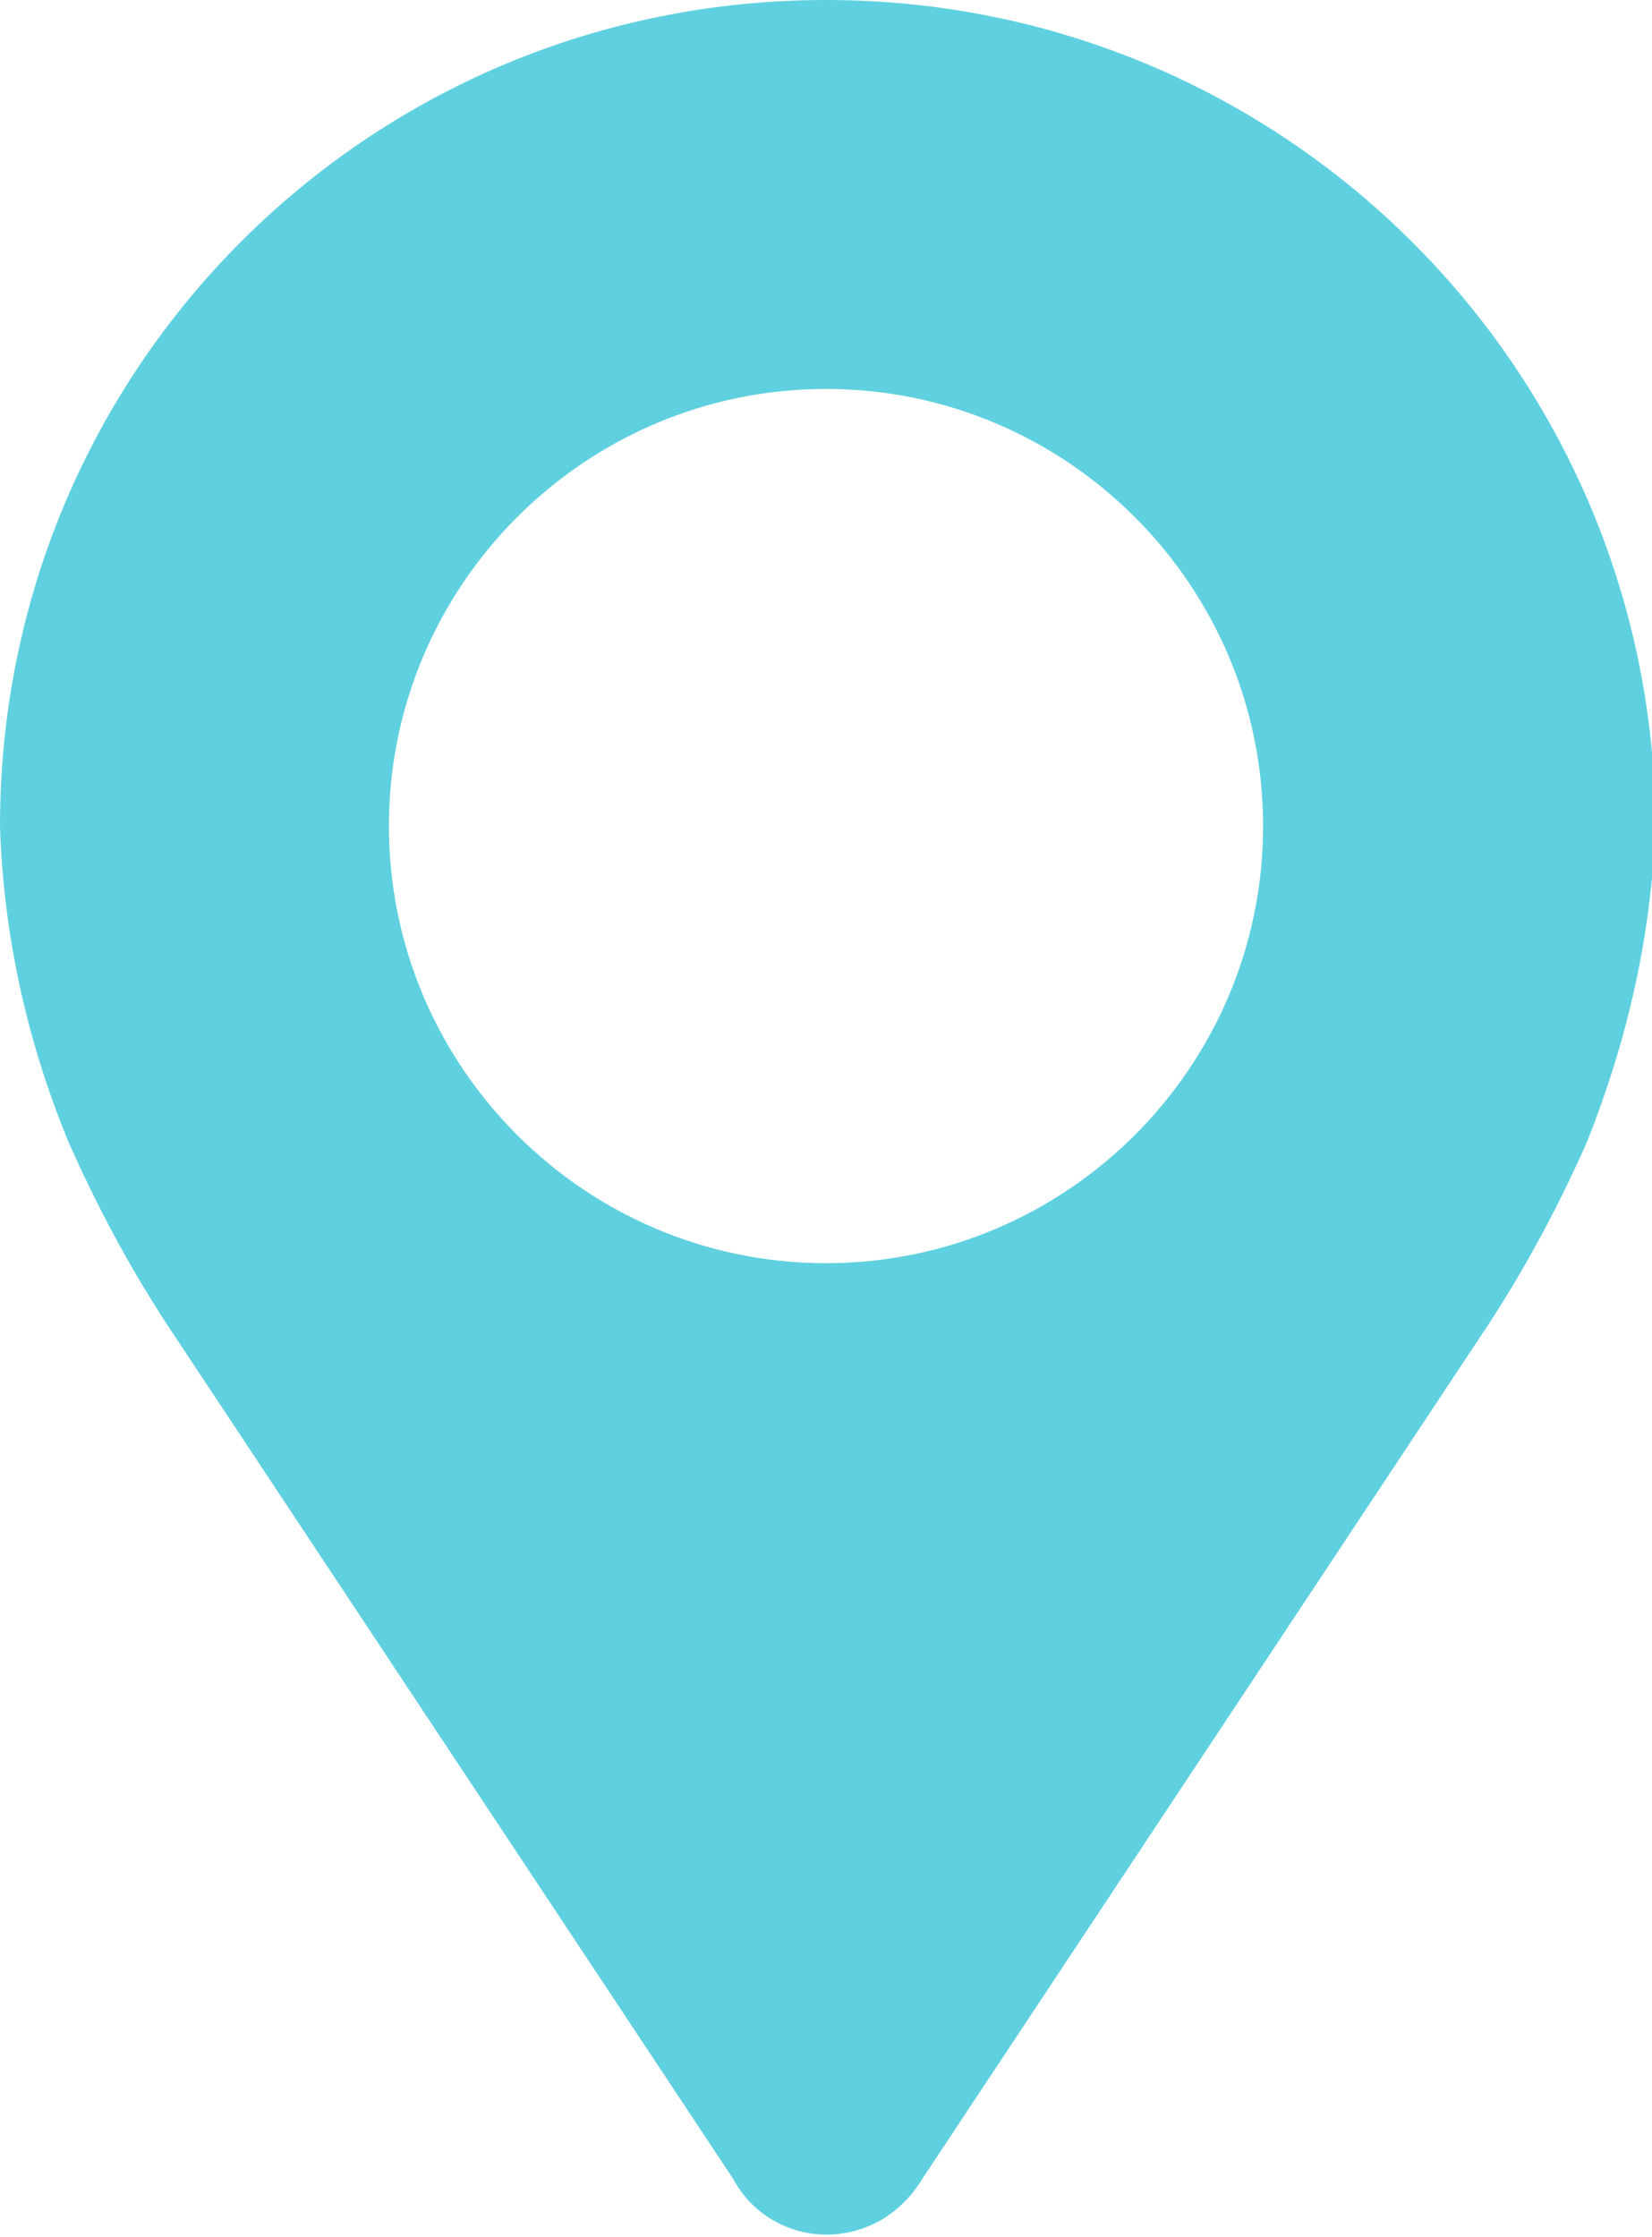 <?xml version="1.0" encoding="utf-8"?>
<!-- Generator: Adobe Illustrator 26.0.1, SVG Export Plug-In . SVG Version: 6.00 Build 0)  -->
<svg version="1.1" id="Calque_1" xmlns="http://www.w3.org/2000/svg" xmlns:xlink="http://www.w3.org/1999/xlink" x="0px" y="0px"
	 viewBox="0 0 48 65" style="enable-background:new 0 0 48 65;" xml:space="preserve">
<style type="text/css">
	.st0{fill:#5FD0DF;}
</style>
<g>
	<path class="st0" d="M24,0C10.7,0,0,10.7,0,24c0.1,3.2,0.8,6.3,2,9.2c0.8,1.8,1.7,3.5,2.8,5.2l16.5,24.9c0.8,1.5,2.7,2.1,4.3,1.2
		c0.5-0.3,0.9-0.7,1.2-1.2l16.5-24.9c1.1-1.7,2-3.4,2.8-5.2c1.2-3,1.9-6.1,2-9.3C48,10.7,37.3,0,24,0z M24,36.7
		c-7,0-12.7-5.7-12.7-12.7c0-7,5.7-12.7,12.7-12.7c7,0,12.7,5.7,12.7,12.7C36.7,31,31,36.7,24,36.7z"/>
</g>
</svg>
